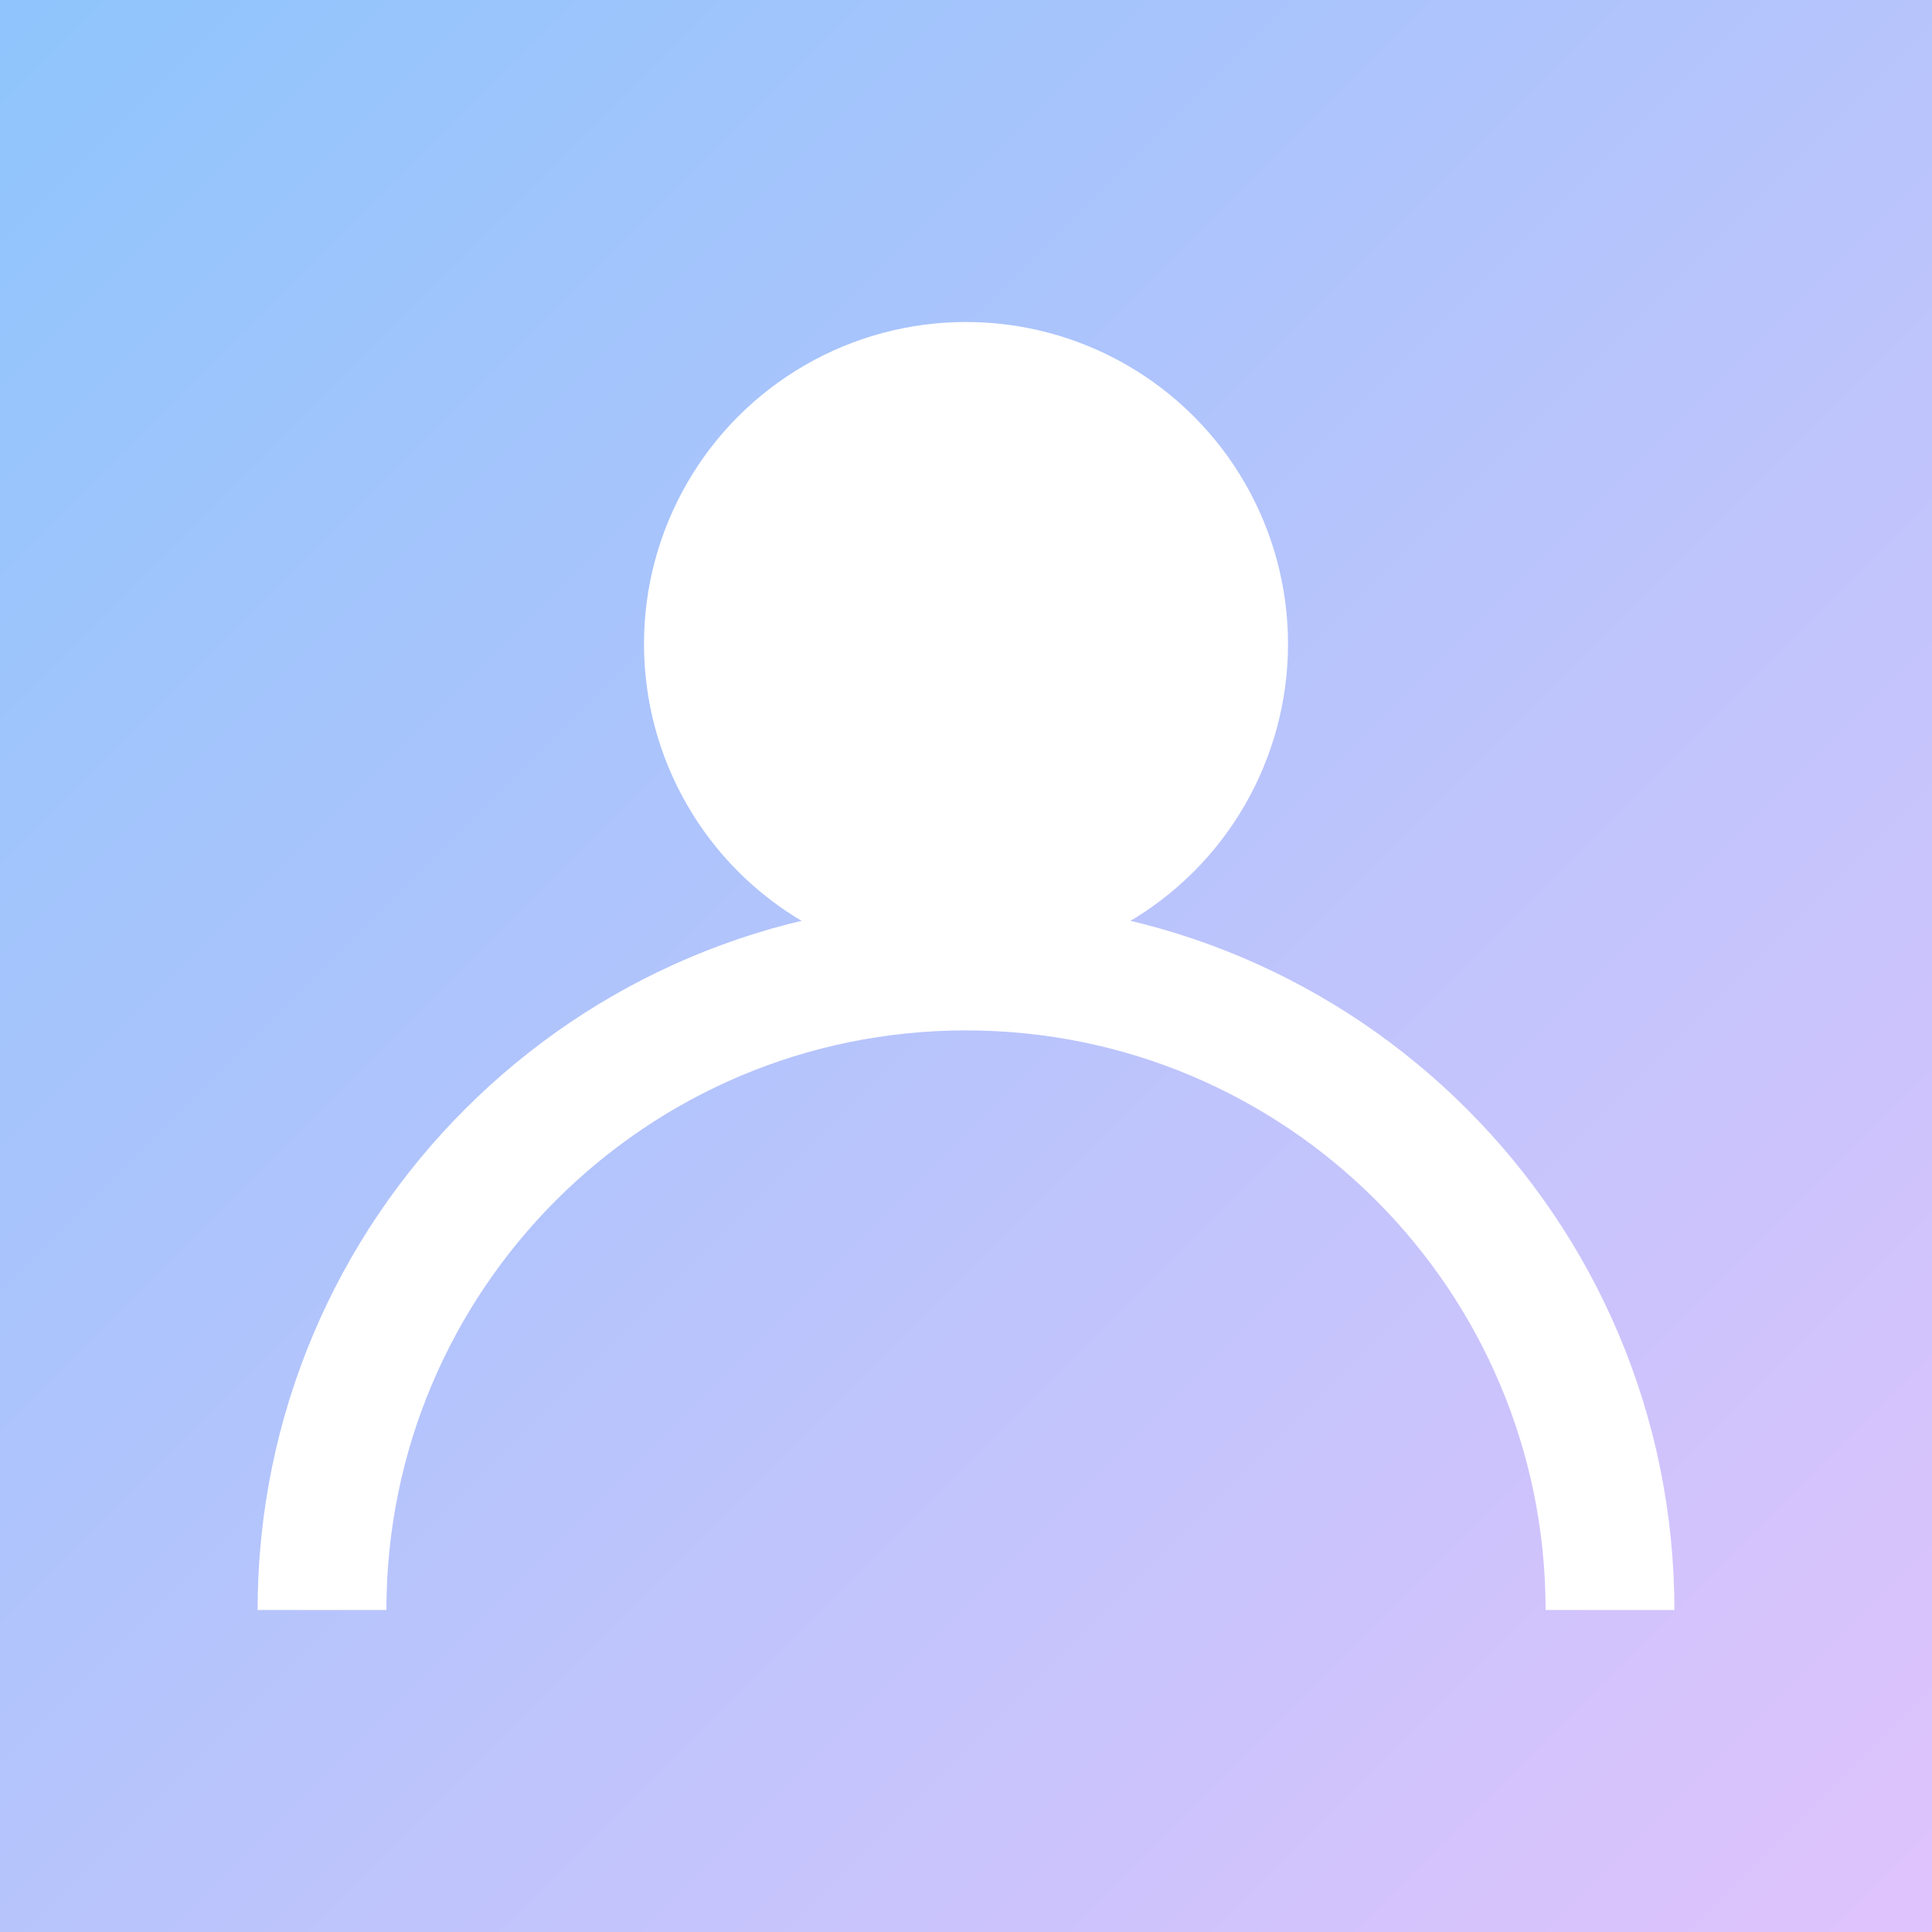 <?xml version="1.0" encoding="UTF-8"?>
<svg width="180" height="180" viewBox="0 0 180 180" version="1.1" xmlns="http://www.w3.org/2000/svg">
    <rect x="0" y="0" width="180" height="180" fill="#333333" stroke="none"/>
    <defs>
        <linearGradient id="bg" x1="0%" y1="0%" x2="100%" y2="100%">
            <stop offset="0%" style="stop-color:#8EC5FC"/>
            <stop offset="100%" style="stop-color:#E0C3FC"/>
        </linearGradient>
    </defs>
    <rect width="180" height="180" fill="url(#bg)"/>
    <circle cx="90" cy="60" r="30" fill="white"/>
    <path d="M150 150c0-33.137-26.863-60-60-60s-60 26.863-60 60" stroke="white" stroke-width="12" fill="none"/>
</svg>
